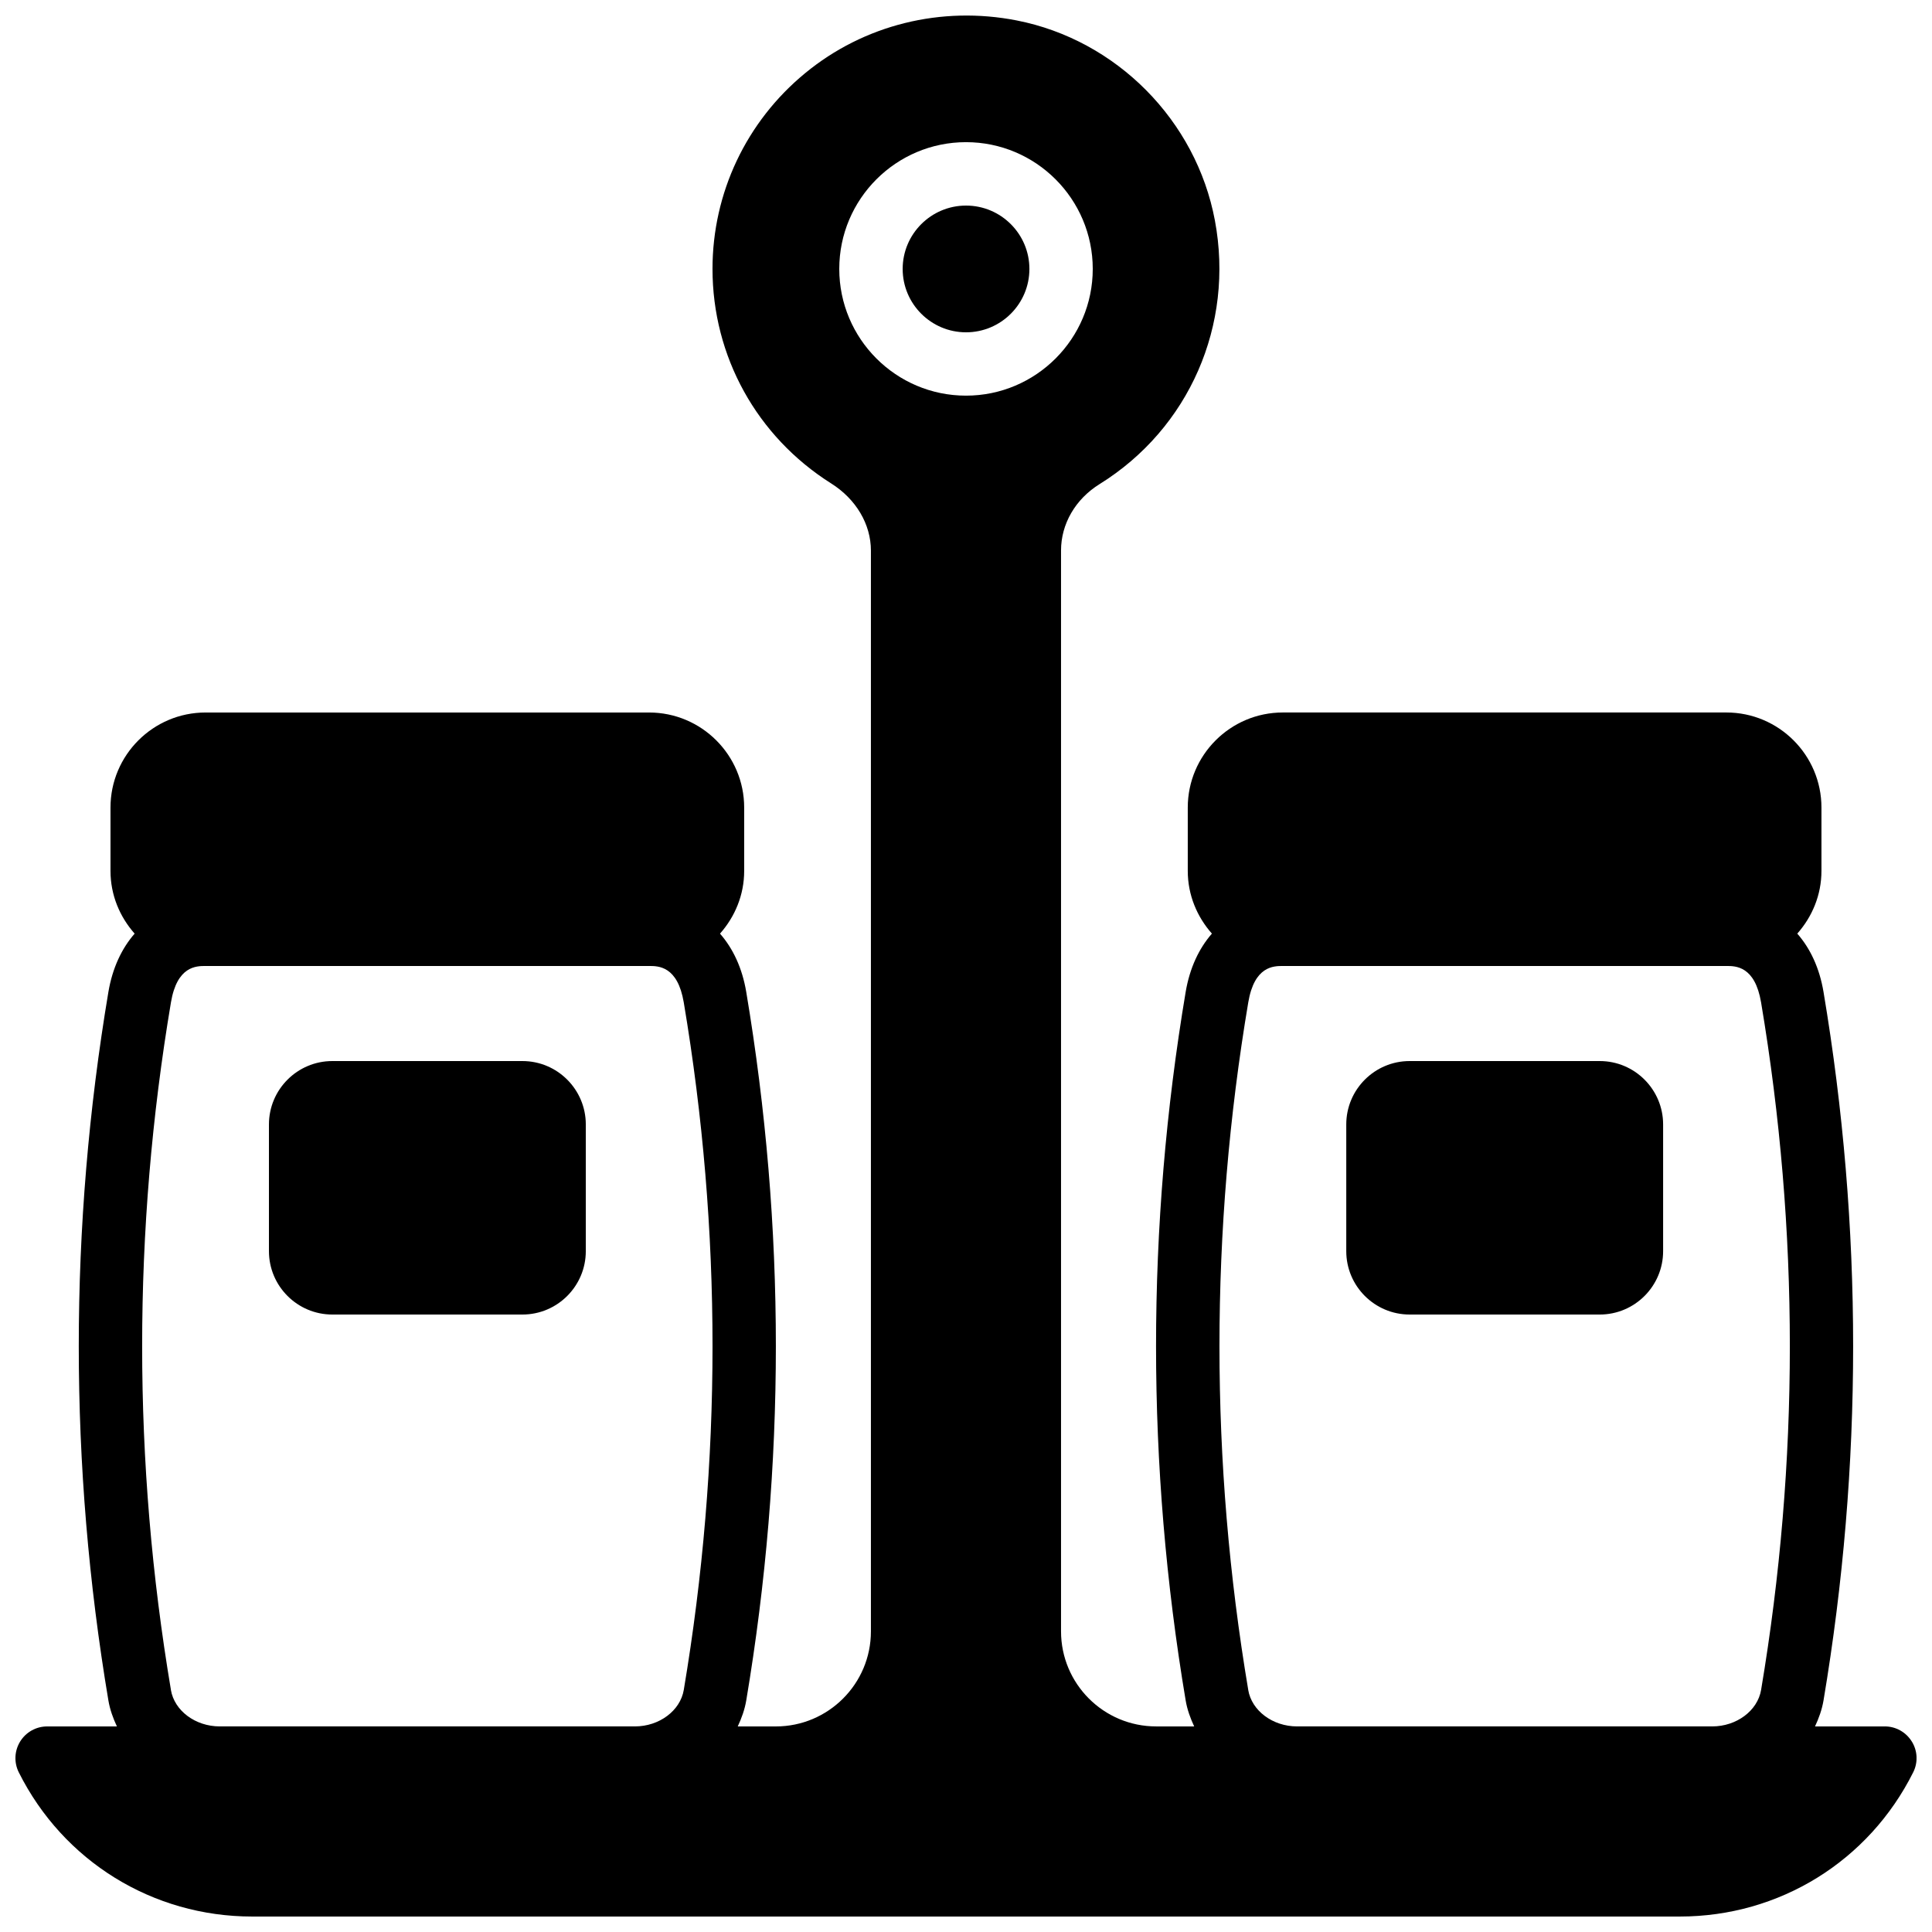 <?xml version="1.0" encoding="UTF-8"?>
<!-- Uploaded to: ICON Repo, www.svgrepo.com, Generator: ICON Repo Mixer Tools -->
<svg width="800px" height="800px" version="1.1" viewBox="144 144 512 512" xmlns="http://www.w3.org/2000/svg">
 <defs>
  <clipPath id="a">
   <path d="m148.09 148.09h503.81v503.81h-503.81z"/>
  </clipPath>
 </defs>
 <path d="m282.45 425.19h-50.383c-9.262 0-16.793 7.535-16.793 16.797v33.586c0 9.262 7.531 16.793 16.793 16.793h50.383c9.262 0 16.793-7.531 16.793-16.793v-33.586c0-9.262-7.531-16.797-16.793-16.797" fill-rule="evenodd"/>
 <path d="m567.95 425.19h-50.383c-9.262 0-16.793 7.535-16.793 16.797v33.586c0 9.262 7.531 16.793 16.793 16.793h50.383c9.262 0 16.793-7.531 16.793-16.793v-33.586c0-9.262-7.531-16.797-16.793-16.797" fill-rule="evenodd"/>
 <path d="m400.01 198.48c-9.262 0-16.793 7.531-16.793 16.793s7.531 16.793 16.793 16.793c9.262 0 16.793-7.531 16.793-16.793s-7.531-16.793-16.793-16.793" fill-rule="evenodd"/>
 <g clip-path="url(#a)">
  <path d="m474.8 591.86c-10.172-60.449-10.172-121.75 0-182.2 1.617-9.664 6.723-9.664 9.176-9.664h117.55c2.453 0 7.551 0 9.18 9.664 10.16 60.449 10.16 121.75 0 182.2-0.934 5.5-6.5 9.656-12.949 9.656h-110.02c-6.457 0-12.023-4.156-12.945-9.656m-74.793-343.01c-18.523 0-33.586-15.062-33.586-33.586s15.062-33.59 33.586-33.59c18.523 0 33.59 15.066 33.59 33.59s-15.066 33.586-33.59 33.586m-210.7 343.01c-10.172-60.449-10.172-121.75 0-182.2 1.617-9.664 6.723-9.664 9.176-9.664h117.55c2.453 0 7.551 0 9.18 9.664 10.16 60.449 10.16 121.75 0 182.2-0.934 5.5-6.5 9.656-12.949 9.656h-110.02c-6.457 0-12.023-4.156-12.945-9.656m461.34 13.645c-1.527-2.477-4.231-3.988-7.137-3.988h-18.496c1.008-2.168 1.836-4.426 2.25-6.871 10.469-62.301 10.469-125.47 0-187.78-1.066-6.348-3.512-11.52-6.953-15.449 3.938-4.441 6.406-10.219 6.406-16.617v-16.793c0-13.891-11.301-25.191-25.191-25.191h-117.55c-13.895 0-25.191 11.301-25.191 25.191v16.793c0 6.398 2.469 12.176 6.398 16.617-3.434 3.93-5.875 9.102-6.953 15.449-10.469 62.305-10.469 125.48 0 187.78 0.414 2.445 1.246 4.703 2.254 6.871h-10.094c-13.898 0-25.191-11.293-25.191-25.191v-286.44c0-7.035 3.805-13.602 10.176-17.566 23.781-14.762 35.789-42.203 30.598-69.902-4.969-26.508-26.07-47.812-52.52-53-20.027-3.922-40.48 1.141-56.059 13.965-15.609 12.836-24.559 31.746-24.559 51.883 0 23.176 11.746 44.418 31.426 56.836 6.609 4.156 10.555 10.816 10.555 17.82v286.41c0 13.898-11.301 25.191-25.188 25.191h-10.102c1.008-2.168 1.836-4.426 2.25-6.871 10.469-62.301 10.469-125.47 0-187.78-1.066-6.348-3.512-11.52-6.953-15.449 3.938-4.441 6.406-10.219 6.406-16.617v-16.793c0-13.891-11.301-25.191-25.191-25.191h-117.55c-13.895 0-25.191 11.301-25.191 25.191v16.793c0 6.398 2.469 12.176 6.398 16.617-3.434 3.93-5.875 9.102-6.953 15.449-10.469 62.305-10.469 125.48 0 187.78 0.414 2.445 1.246 4.703 2.254 6.871h-18.492c-2.914 0-5.609 1.512-7.144 3.988-1.527 2.477-1.672 5.566-0.371 8.168 11.797 23.578 35.496 38.223 61.852 38.223h378.34c26.367 0 50.062-14.645 61.852-38.223 1.309-2.602 1.168-5.691-0.371-8.168" fill-rule="evenodd"/>
 </g>
</svg>